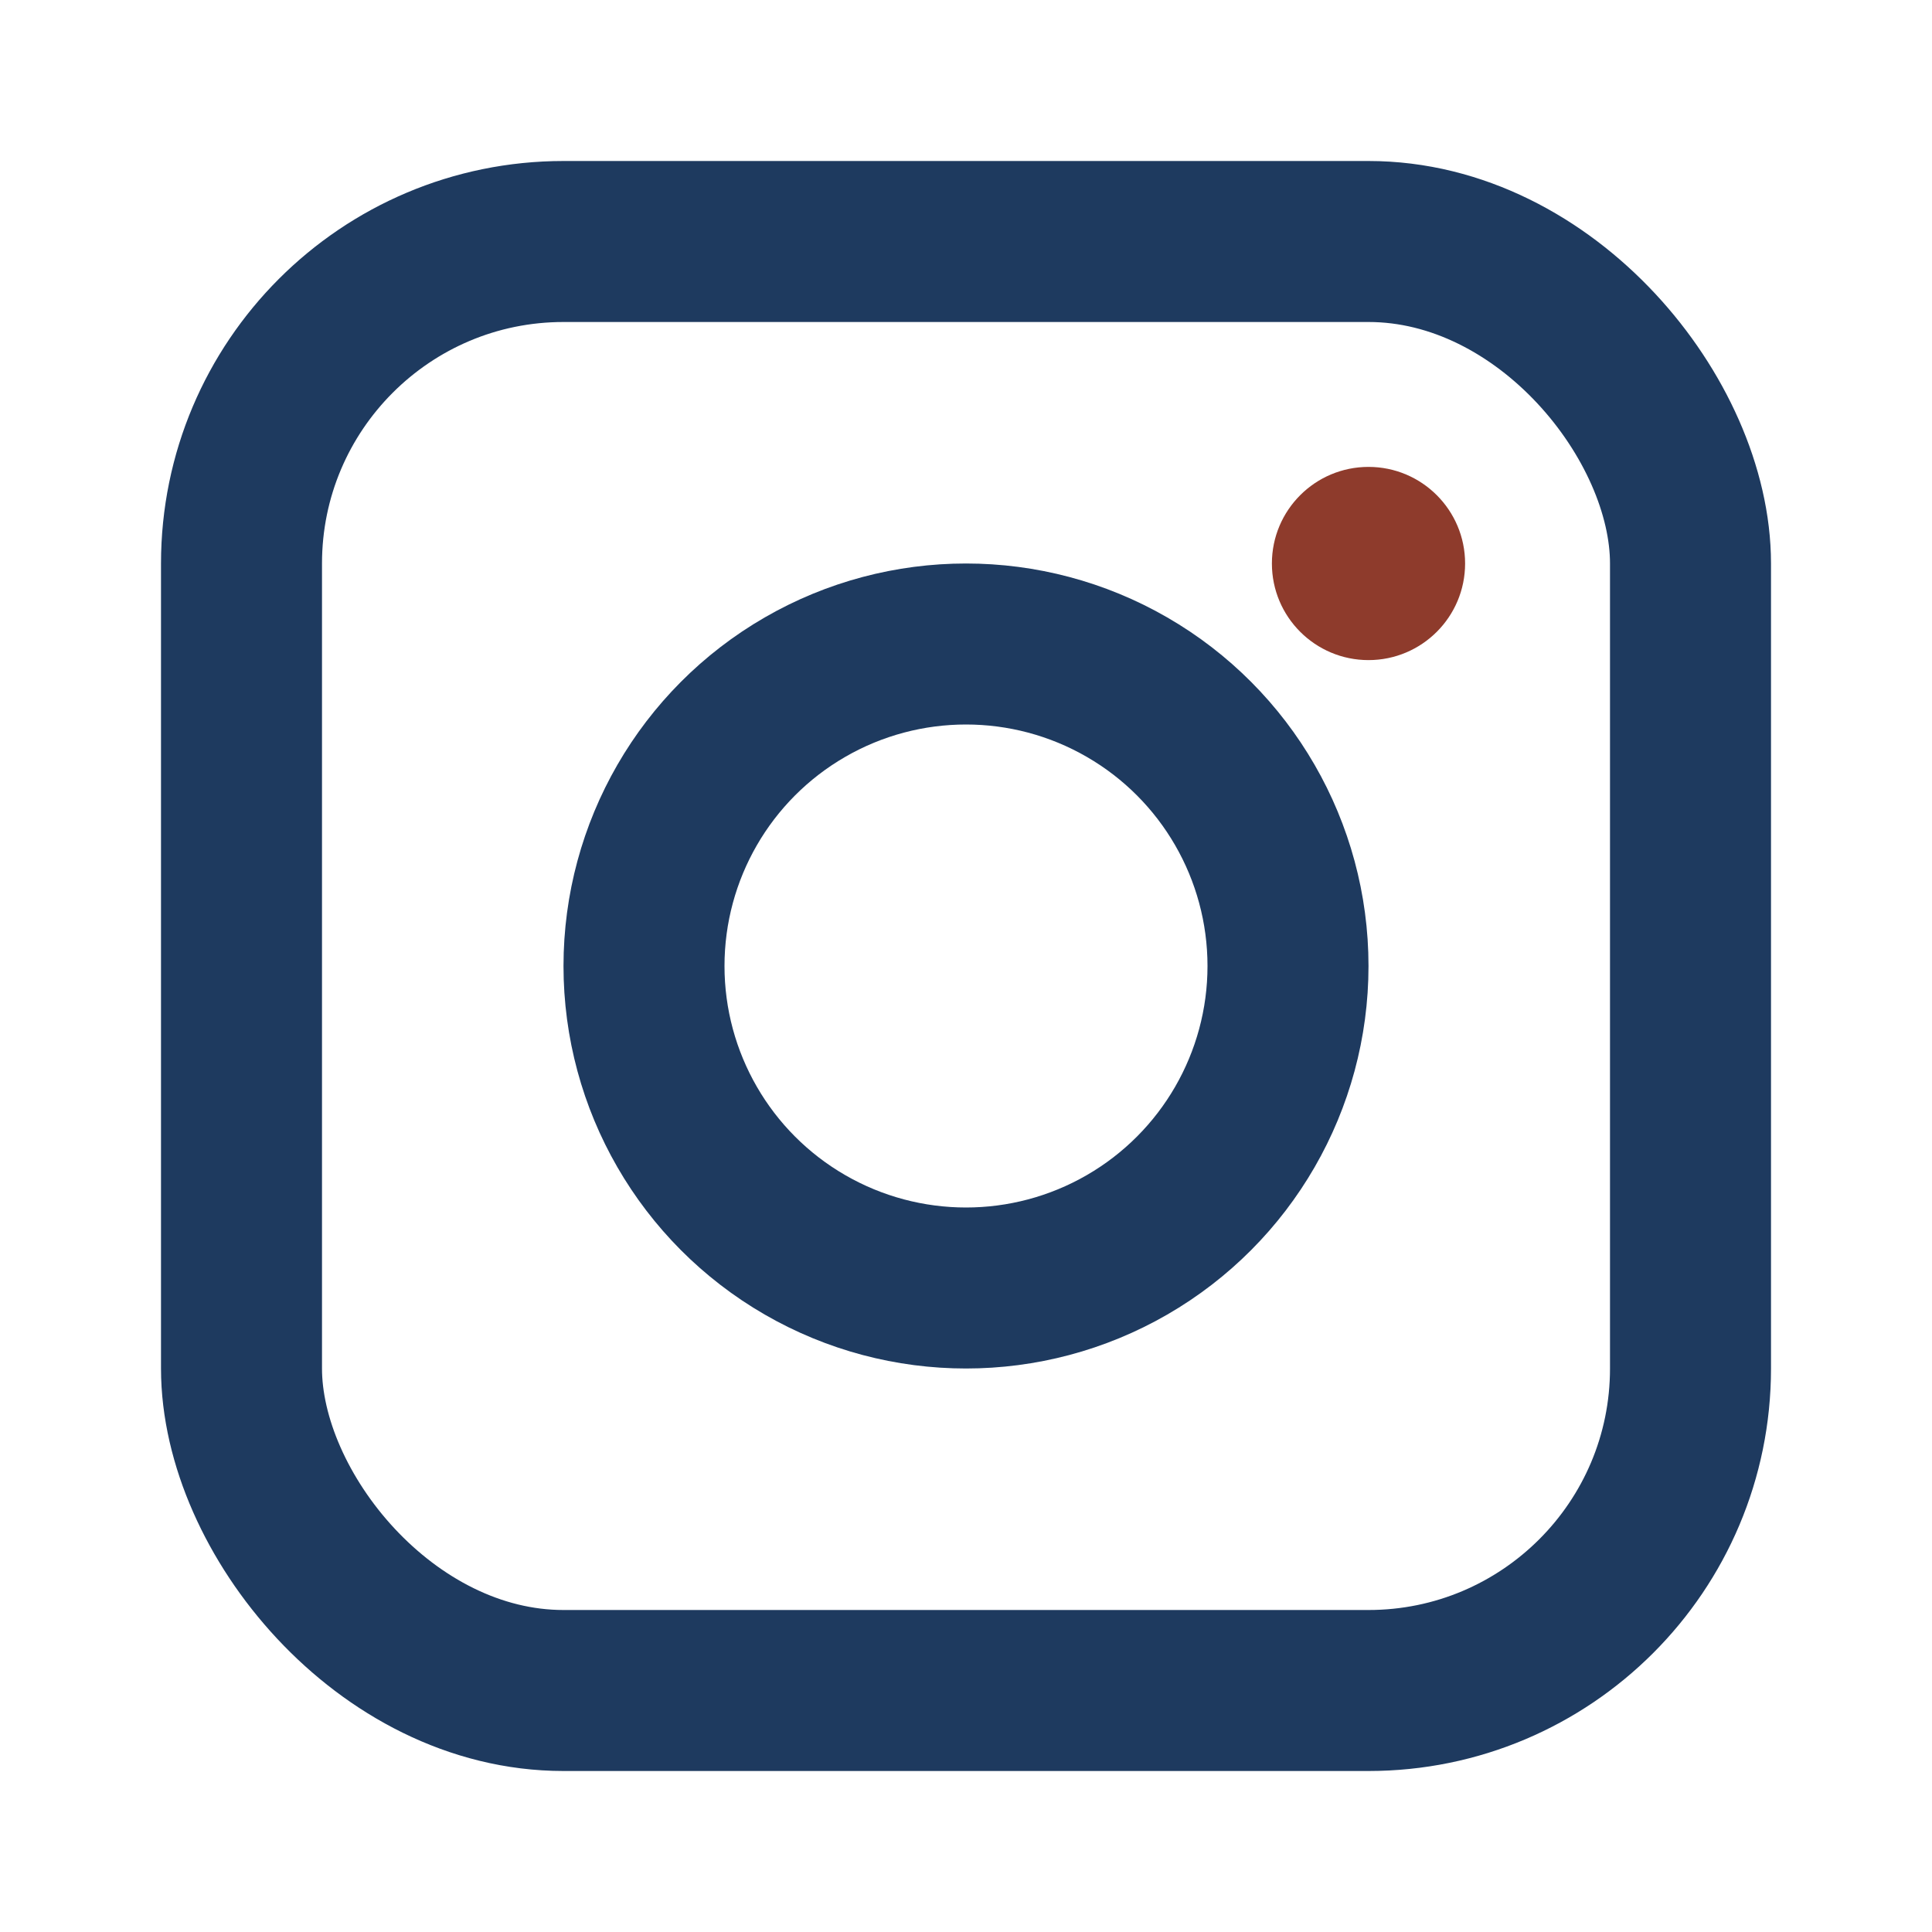 <?xml version="1.0" encoding="UTF-8"?>
<svg xmlns="http://www.w3.org/2000/svg" width="24" height="24" viewBox="0 0 24 24"><rect x="3" y="3" width="18" height="18" rx="4" fill="none" stroke="#1E3A5F" stroke-width="2"/><circle cx="12" cy="12" r="4" fill="none" stroke="#1E3A5F" stroke-width="2"/><circle cx="17" cy="7" r="1.2" fill="#8E3B2C"/></svg>